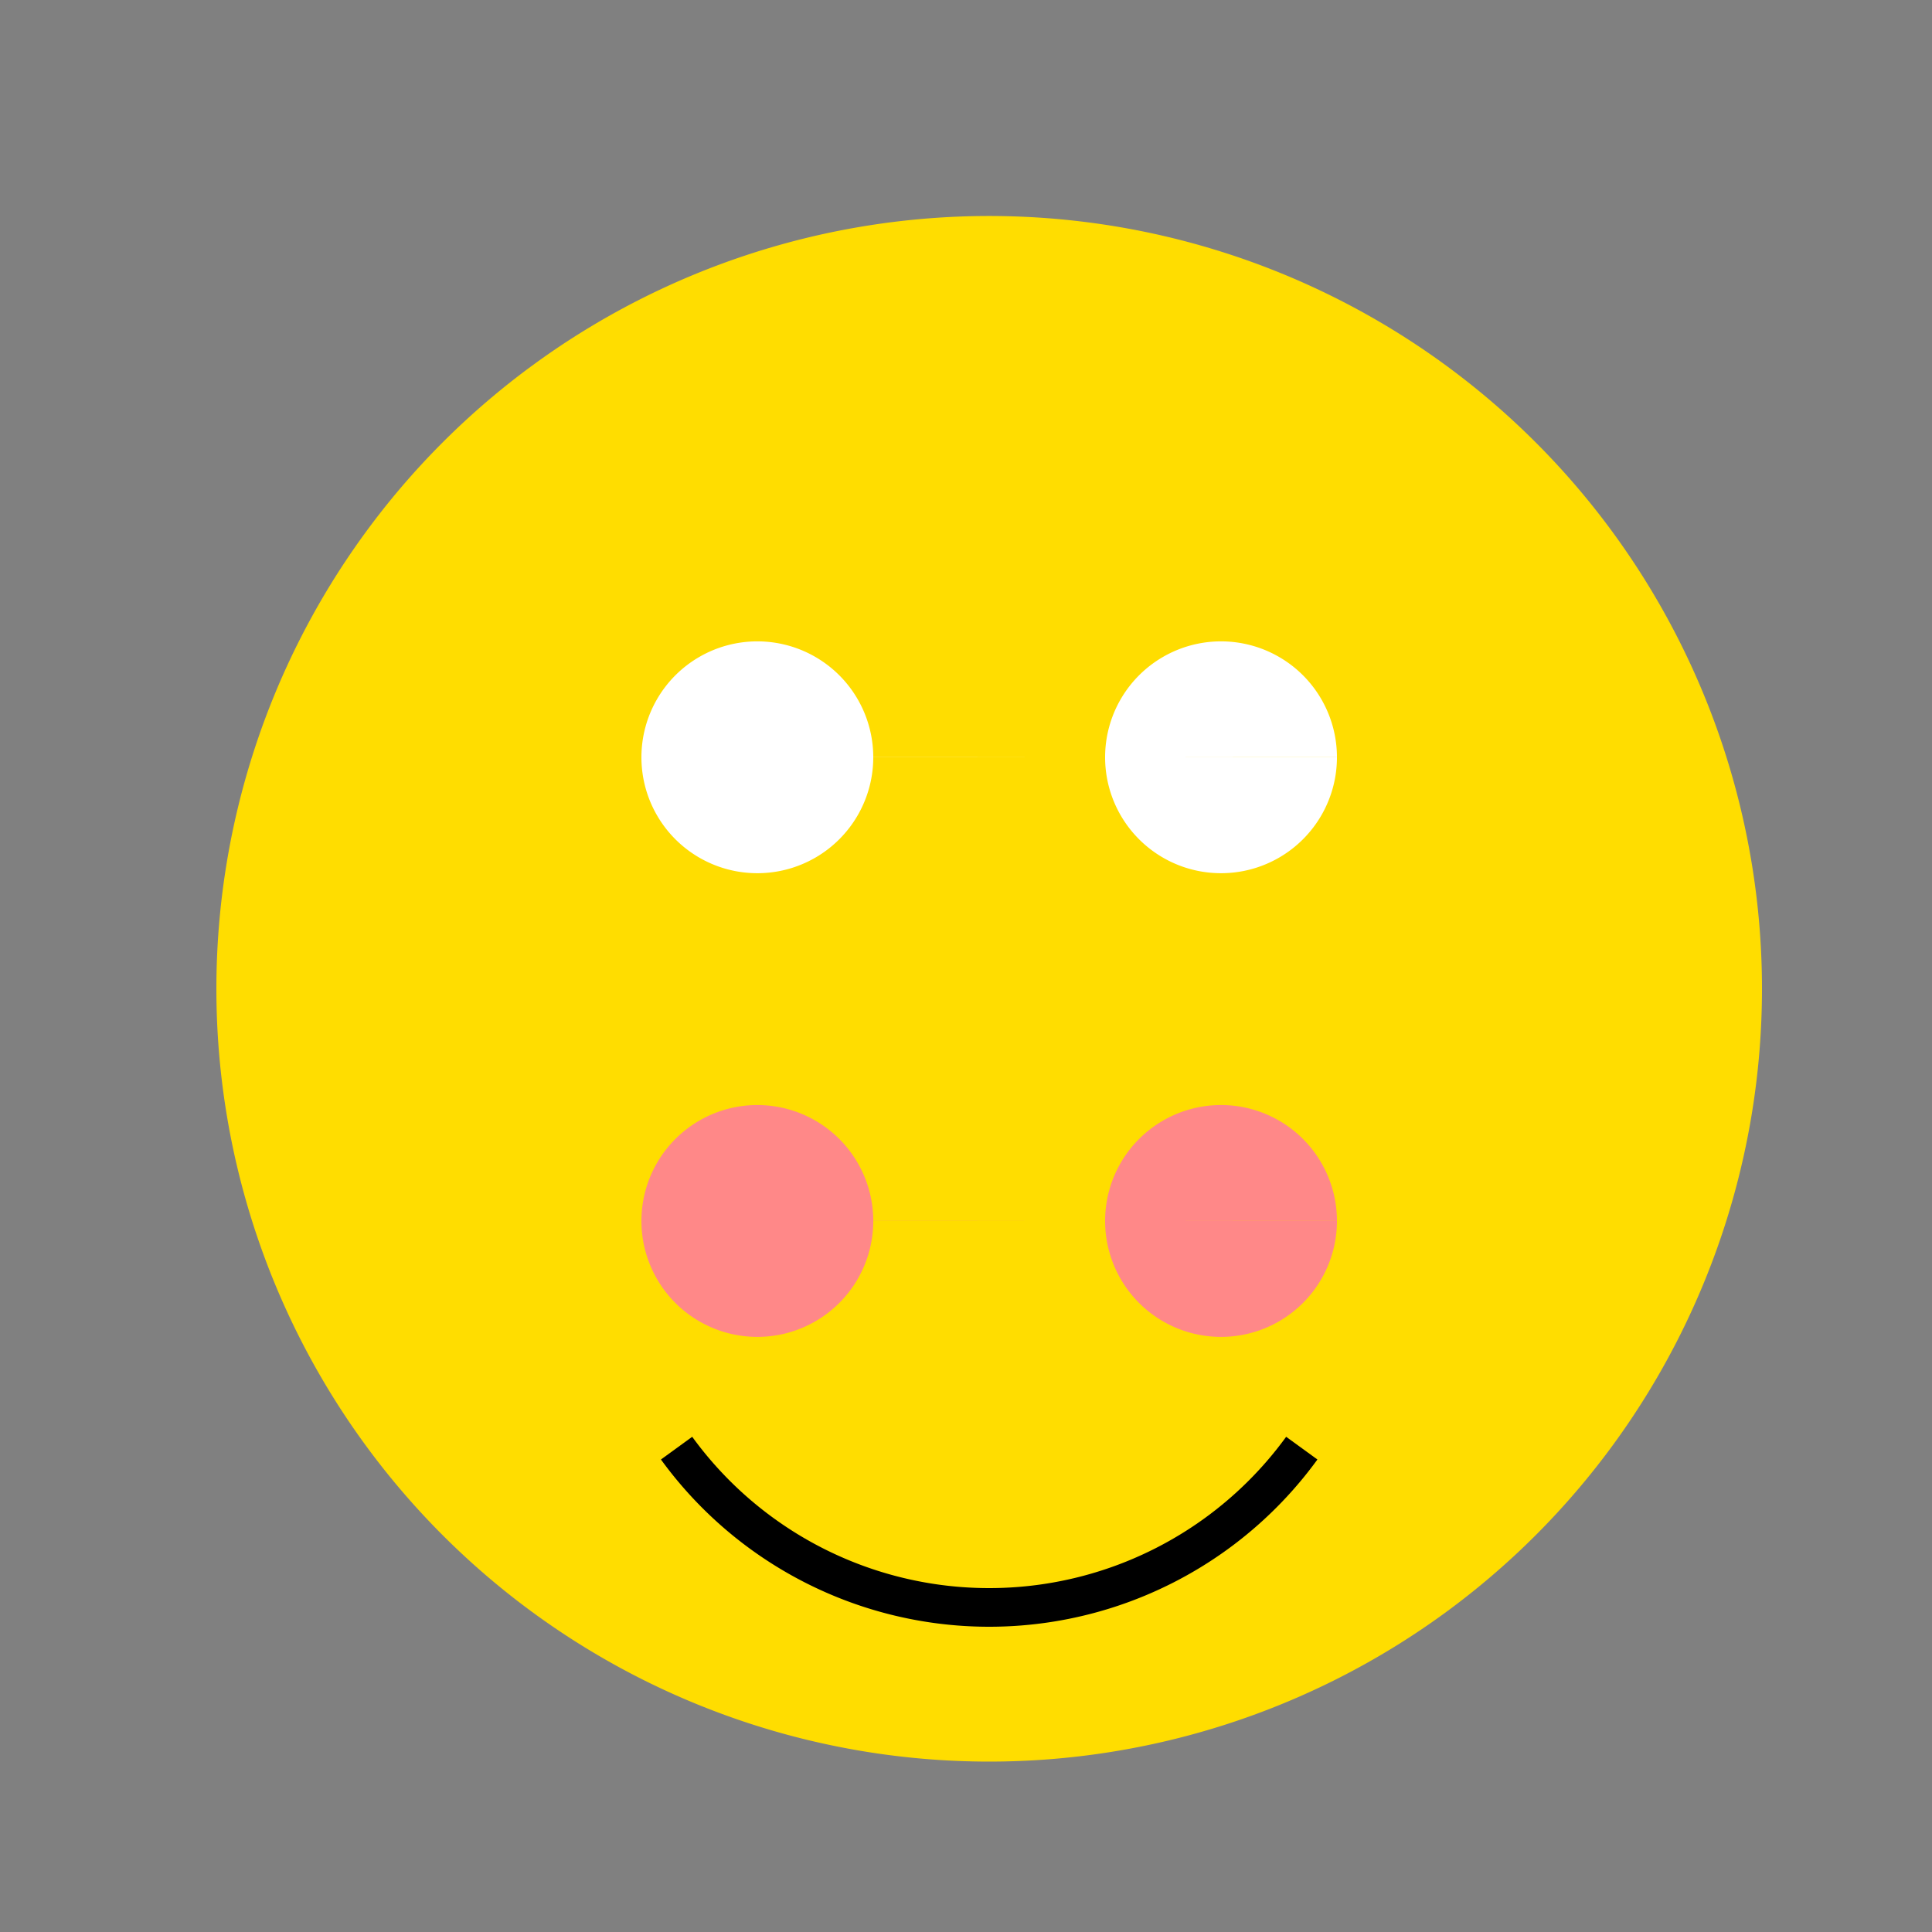 <!--

Generated by DrawGPT.
Free, open source, AI generated images in SVG, PNG, and HTML Canvas format.
https://drawgpt.ai

Created: 2023-12-29T06:32:04.824Z
Link: https://drawgpt.ai/prompt/144437/

-->
<svg xmlns="http://www.w3.org/2000/svg" xmlns:xlink="http://www.w3.org/1999/xlink" width="500" height="500"><rect width="100%" height="100%" fill="#808080" stroke="none"/><defs/><g><path fill="#FFDD00" stroke="none" paint-order="stroke fill markers" d=" M 456 256 A 200 200 0 1 1 456 255.8"/><path fill="#FFFFFF" stroke="none" paint-order="stroke fill markers" d=" M 226 196 A 30 30 0 1 1 226 195.97 L 346 196 A 30 30 0 1 1 346 195.97"/><path fill="none" stroke="#000000" paint-order="fill stroke markers" d=" M 336.902 374.779 A 100 100 0 0 1 175.098 374.779" stroke-miterlimit="10" stroke-width="10" stroke-dasharray=""/><path fill="#FF8888" stroke="none" paint-order="stroke fill markers" d=" M 226 316 A 30 30 0 1 1 226 315.97 L 346 316 A 30 30 0 1 1 346 315.97"/></g></svg>